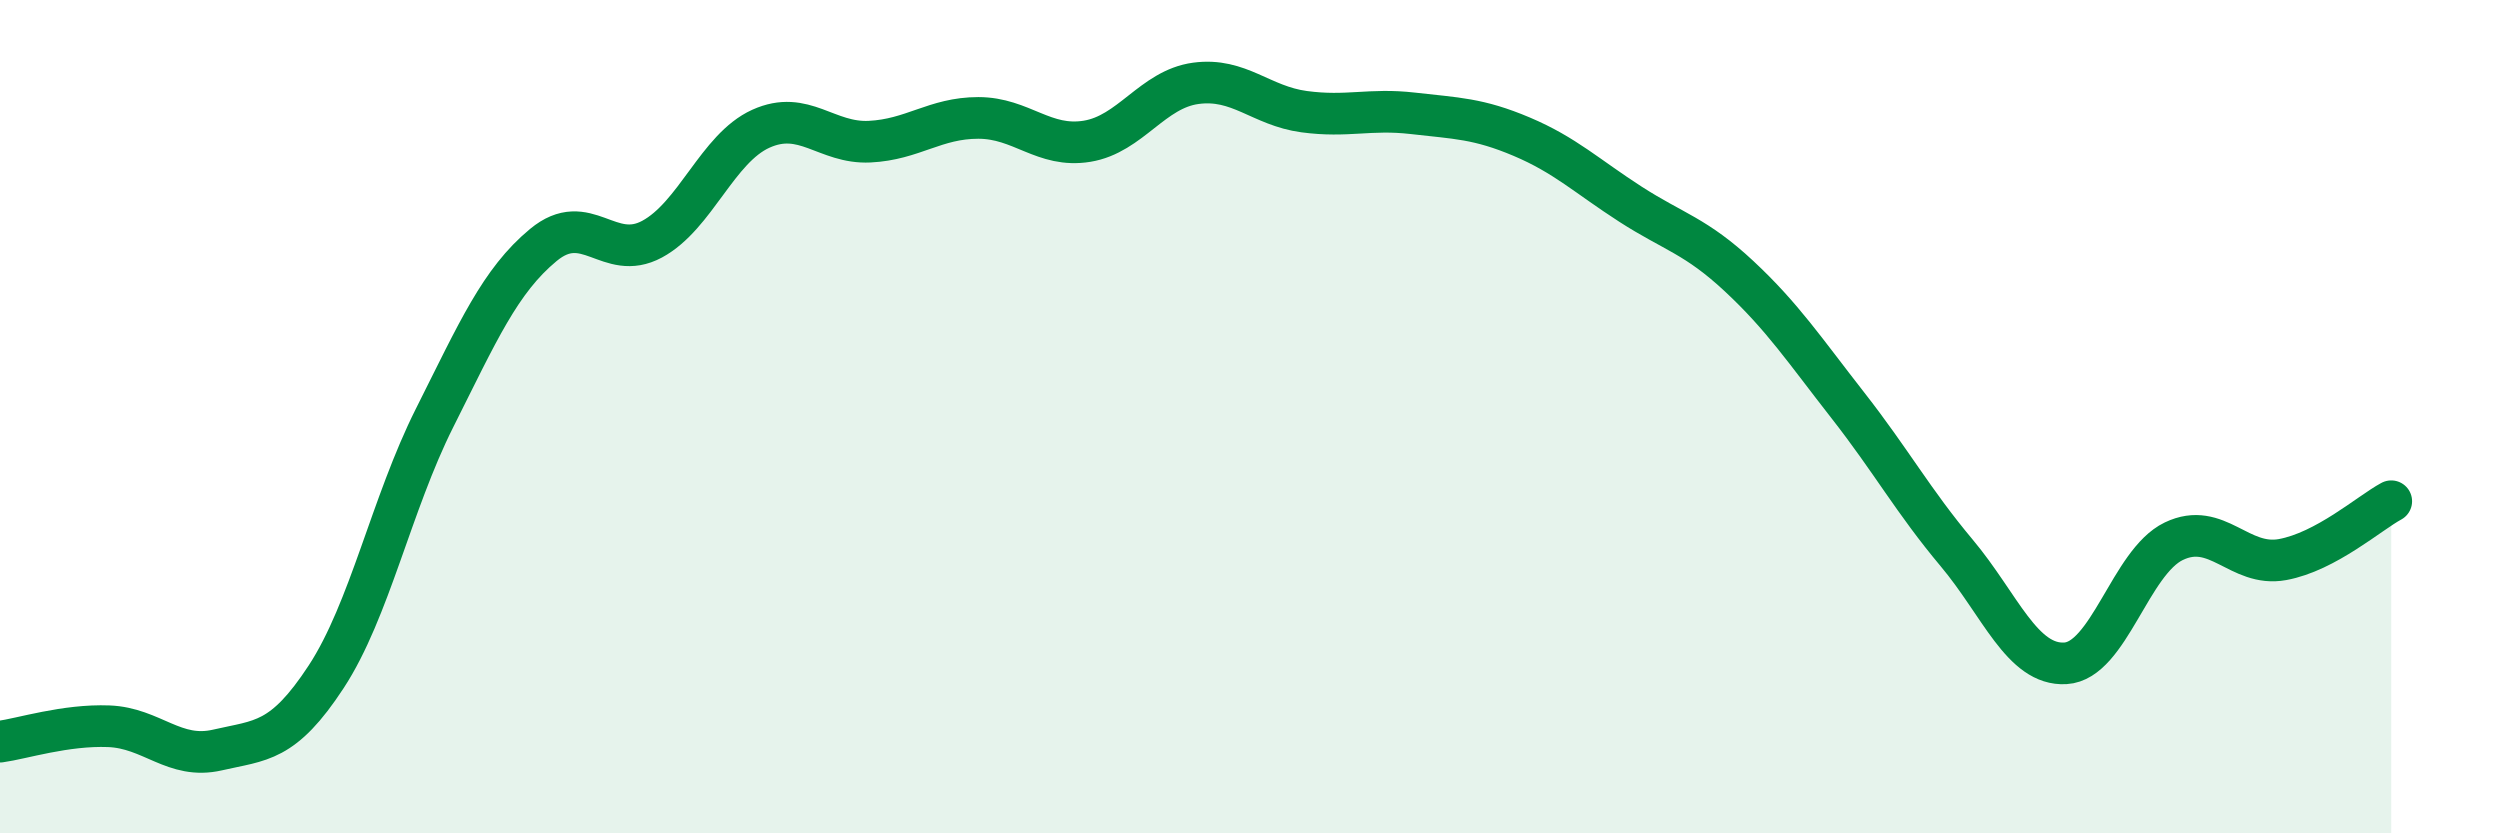 
    <svg width="60" height="20" viewBox="0 0 60 20" xmlns="http://www.w3.org/2000/svg">
      <path
        d="M 0,17.8 C 0.52,17.73 1.57,17.39 2.61,17.43 C 3.65,17.47 4.18,18.24 5.22,18 C 6.26,17.76 6.79,17.83 7.83,16.24 C 8.87,14.65 9.39,12.1 10.43,10.03 C 11.47,7.96 12,6.74 13.04,5.88 C 14.08,5.02 14.61,6.3 15.65,5.74 C 16.69,5.18 17.22,3.56 18.26,3.09 C 19.3,2.62 19.83,3.45 20.87,3.4 C 21.91,3.35 22.44,2.83 23.48,2.83 C 24.52,2.83 25.05,3.56 26.09,3.39 C 27.13,3.22 27.66,2.14 28.7,2 C 29.74,1.86 30.26,2.54 31.3,2.68 C 32.34,2.82 32.87,2.6 33.91,2.72 C 34.95,2.84 35.48,2.84 36.52,3.28 C 37.56,3.72 38.09,4.23 39.13,4.9 C 40.17,5.57 40.7,5.66 41.74,6.63 C 42.78,7.6 43.31,8.4 44.35,9.73 C 45.39,11.06 45.92,12.03 46.96,13.27 C 48,14.51 48.53,15.98 49.57,15.92 C 50.61,15.86 51.13,13.49 52.17,12.99 C 53.21,12.49 53.74,13.62 54.78,13.43 C 55.82,13.24 56.87,12.31 57.39,12.03L57.39 20L0 20Z"
        fill="#008740"
        opacity="0.1"
        stroke-linecap="round"
        stroke-linejoin="round"
      />
      <path
        d="M 0,17.8 C 0.52,17.73 1.57,17.39 2.61,17.43 C 3.65,17.47 4.18,18.24 5.22,18 C 6.26,17.76 6.79,17.83 7.83,16.24 C 8.87,14.65 9.39,12.1 10.43,10.03 C 11.47,7.96 12,6.74 13.04,5.88 C 14.08,5.02 14.61,6.3 15.65,5.74 C 16.69,5.18 17.22,3.56 18.26,3.09 C 19.3,2.62 19.83,3.45 20.87,3.4 C 21.91,3.35 22.44,2.83 23.48,2.83 C 24.52,2.83 25.05,3.56 26.09,3.39 C 27.13,3.22 27.66,2.14 28.7,2 C 29.74,1.86 30.26,2.54 31.3,2.68 C 32.34,2.82 32.87,2.6 33.91,2.72 C 34.95,2.84 35.48,2.84 36.52,3.28 C 37.56,3.72 38.09,4.23 39.13,4.9 C 40.17,5.57 40.7,5.66 41.74,6.63 C 42.78,7.6 43.31,8.4 44.35,9.73 C 45.39,11.06 45.92,12.03 46.96,13.27 C 48,14.51 48.53,15.98 49.57,15.92 C 50.61,15.86 51.13,13.49 52.17,12.99 C 53.21,12.49 53.74,13.62 54.78,13.43 C 55.82,13.24 56.87,12.31 57.39,12.03"
        stroke="#008740"
        stroke-width="1"
        fill="none"
        stroke-linecap="round"
        stroke-linejoin="round"
      />
    </svg>
  